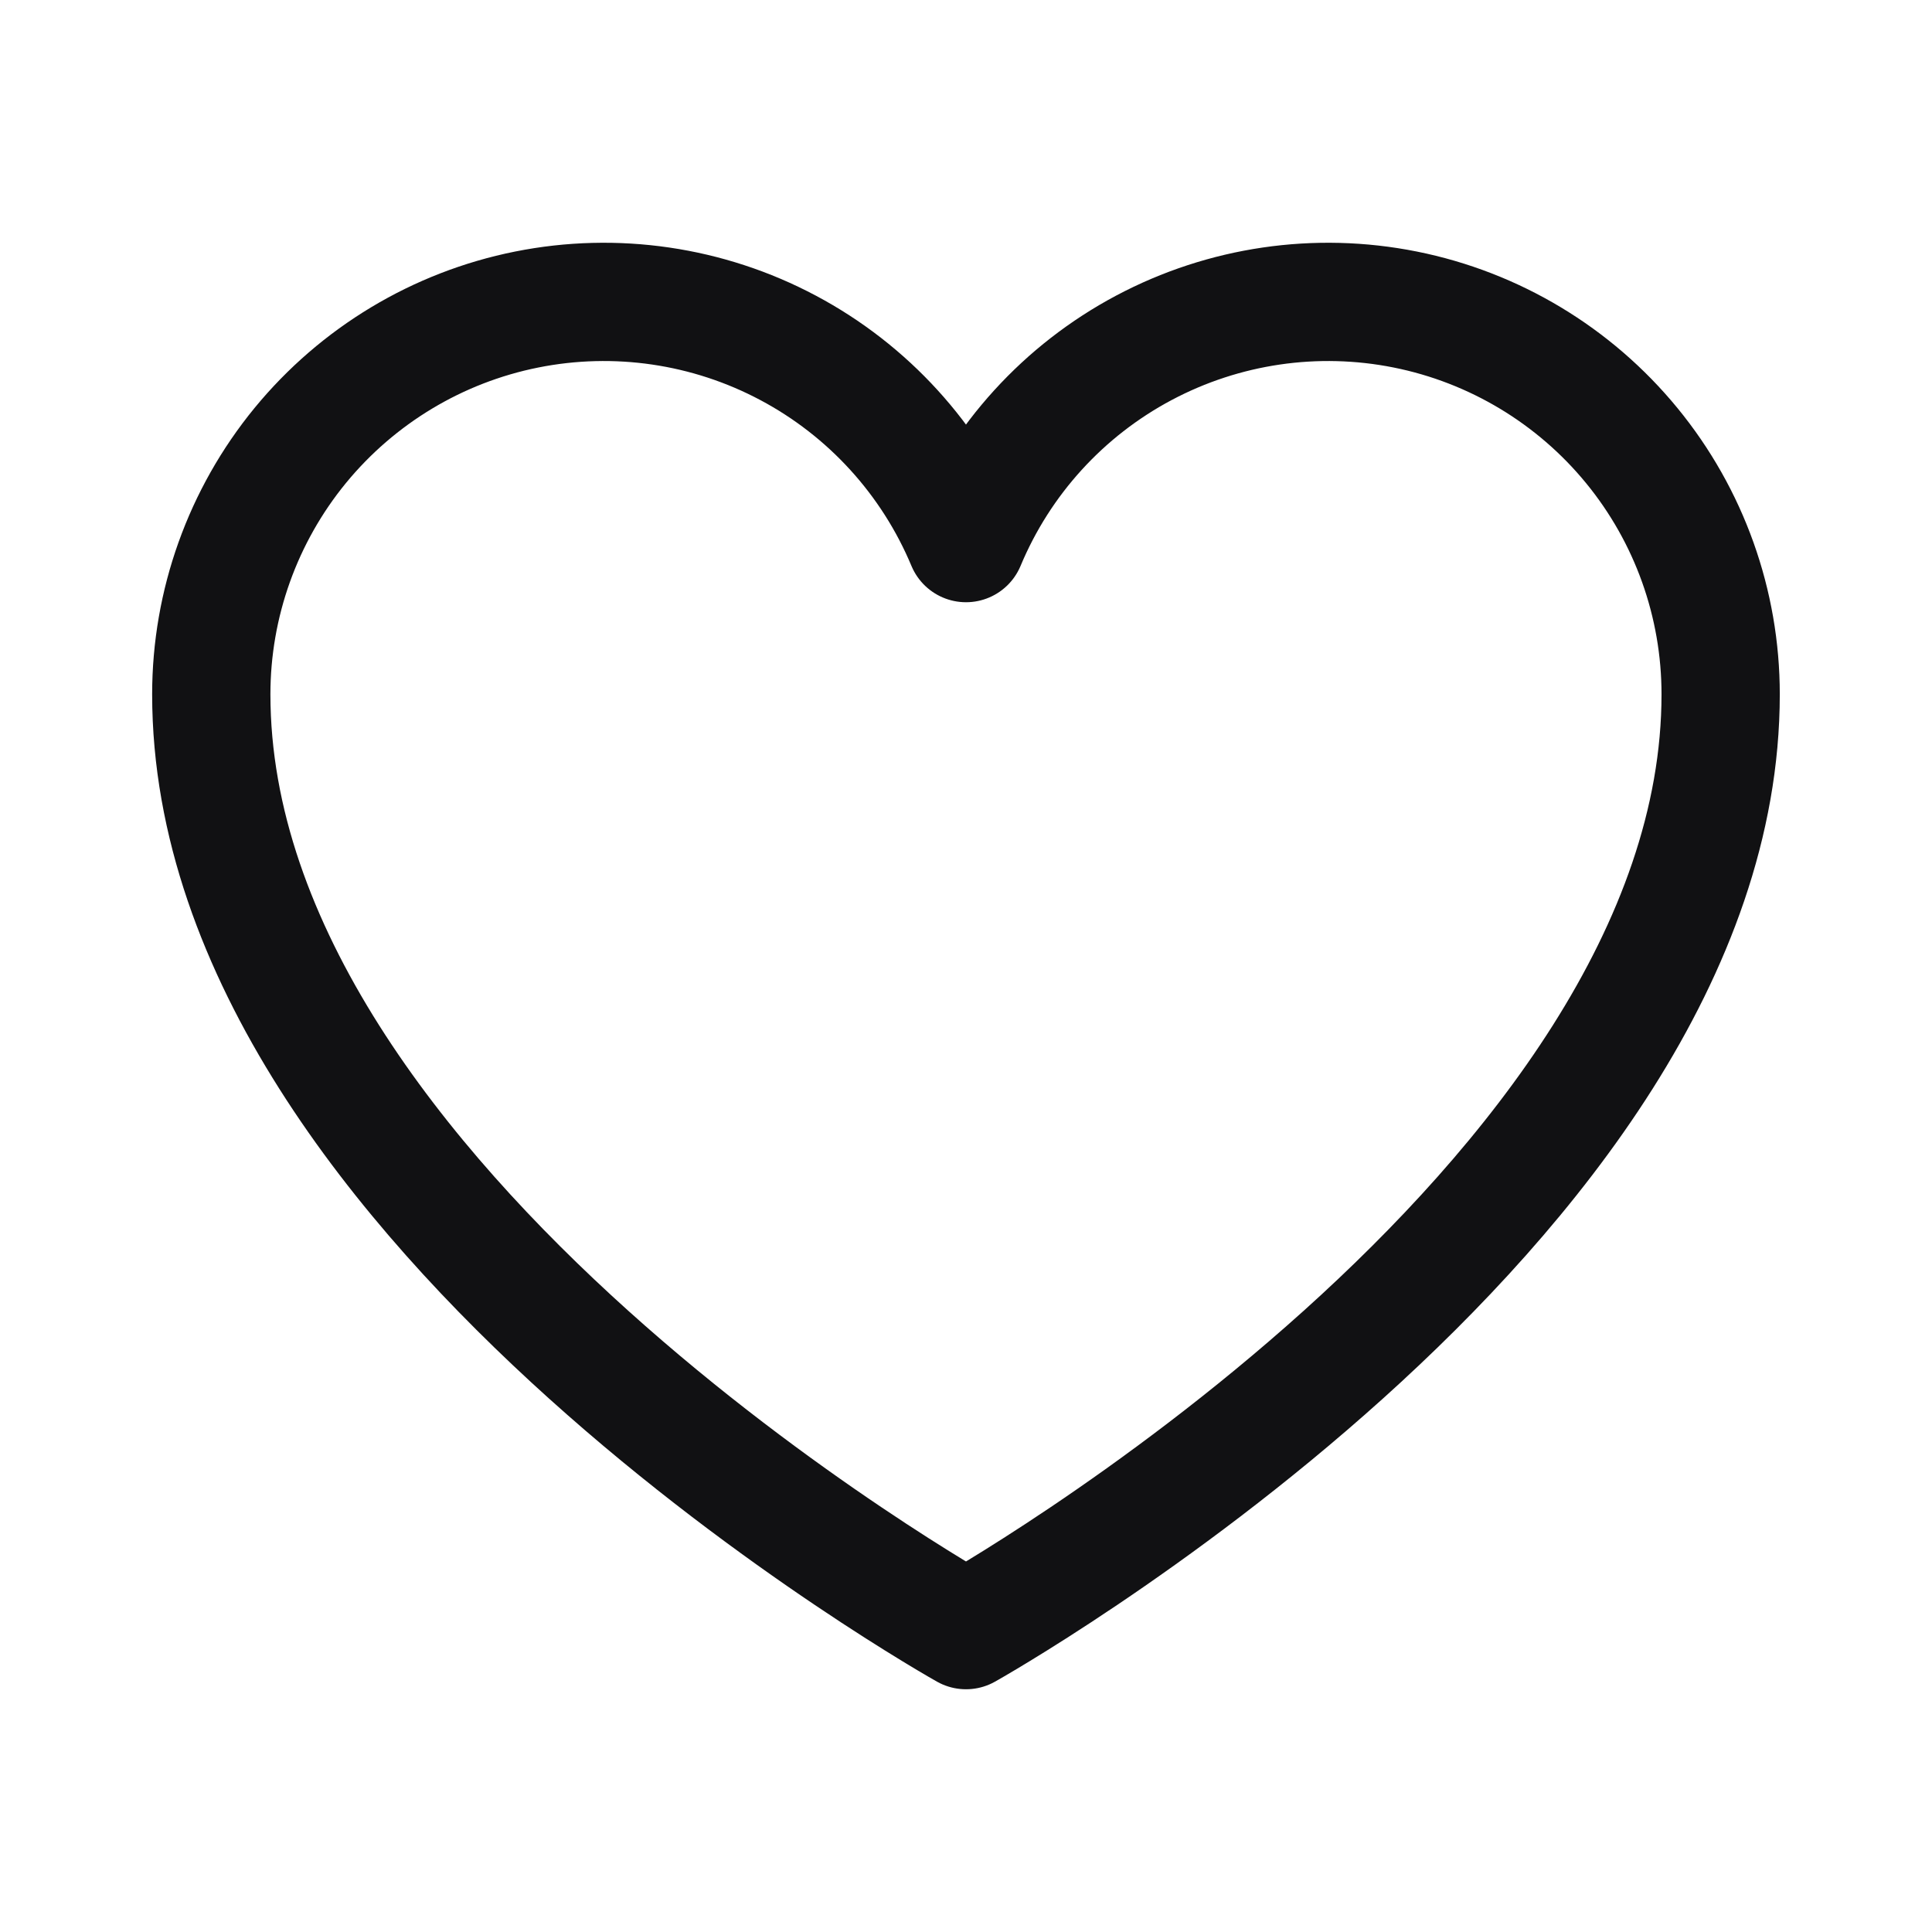 <?xml version="1.0" encoding="UTF-8"?> <svg xmlns="http://www.w3.org/2000/svg" width="28" height="28" viewBox="0 0 28 28" fill="none"> <path d="M14 23.625C14 23.625 3.062 17.5 3.062 10.062C3.062 8.748 3.518 7.474 4.351 6.457C5.185 5.441 6.344 4.744 7.633 4.486C8.922 4.228 10.261 4.424 11.421 5.041C12.582 5.658 13.493 6.658 14 7.871L14 7.871C14.506 6.658 15.417 5.658 16.578 5.041C17.739 4.424 19.077 4.228 20.366 4.486C21.655 4.744 22.815 5.441 23.648 6.457C24.482 7.474 24.937 8.748 24.937 10.062C24.937 17.5 14 23.625 14 23.625Z" stroke="#111113" stroke-width="1.714" stroke-linecap="round" stroke-linejoin="round"></path> </svg> 